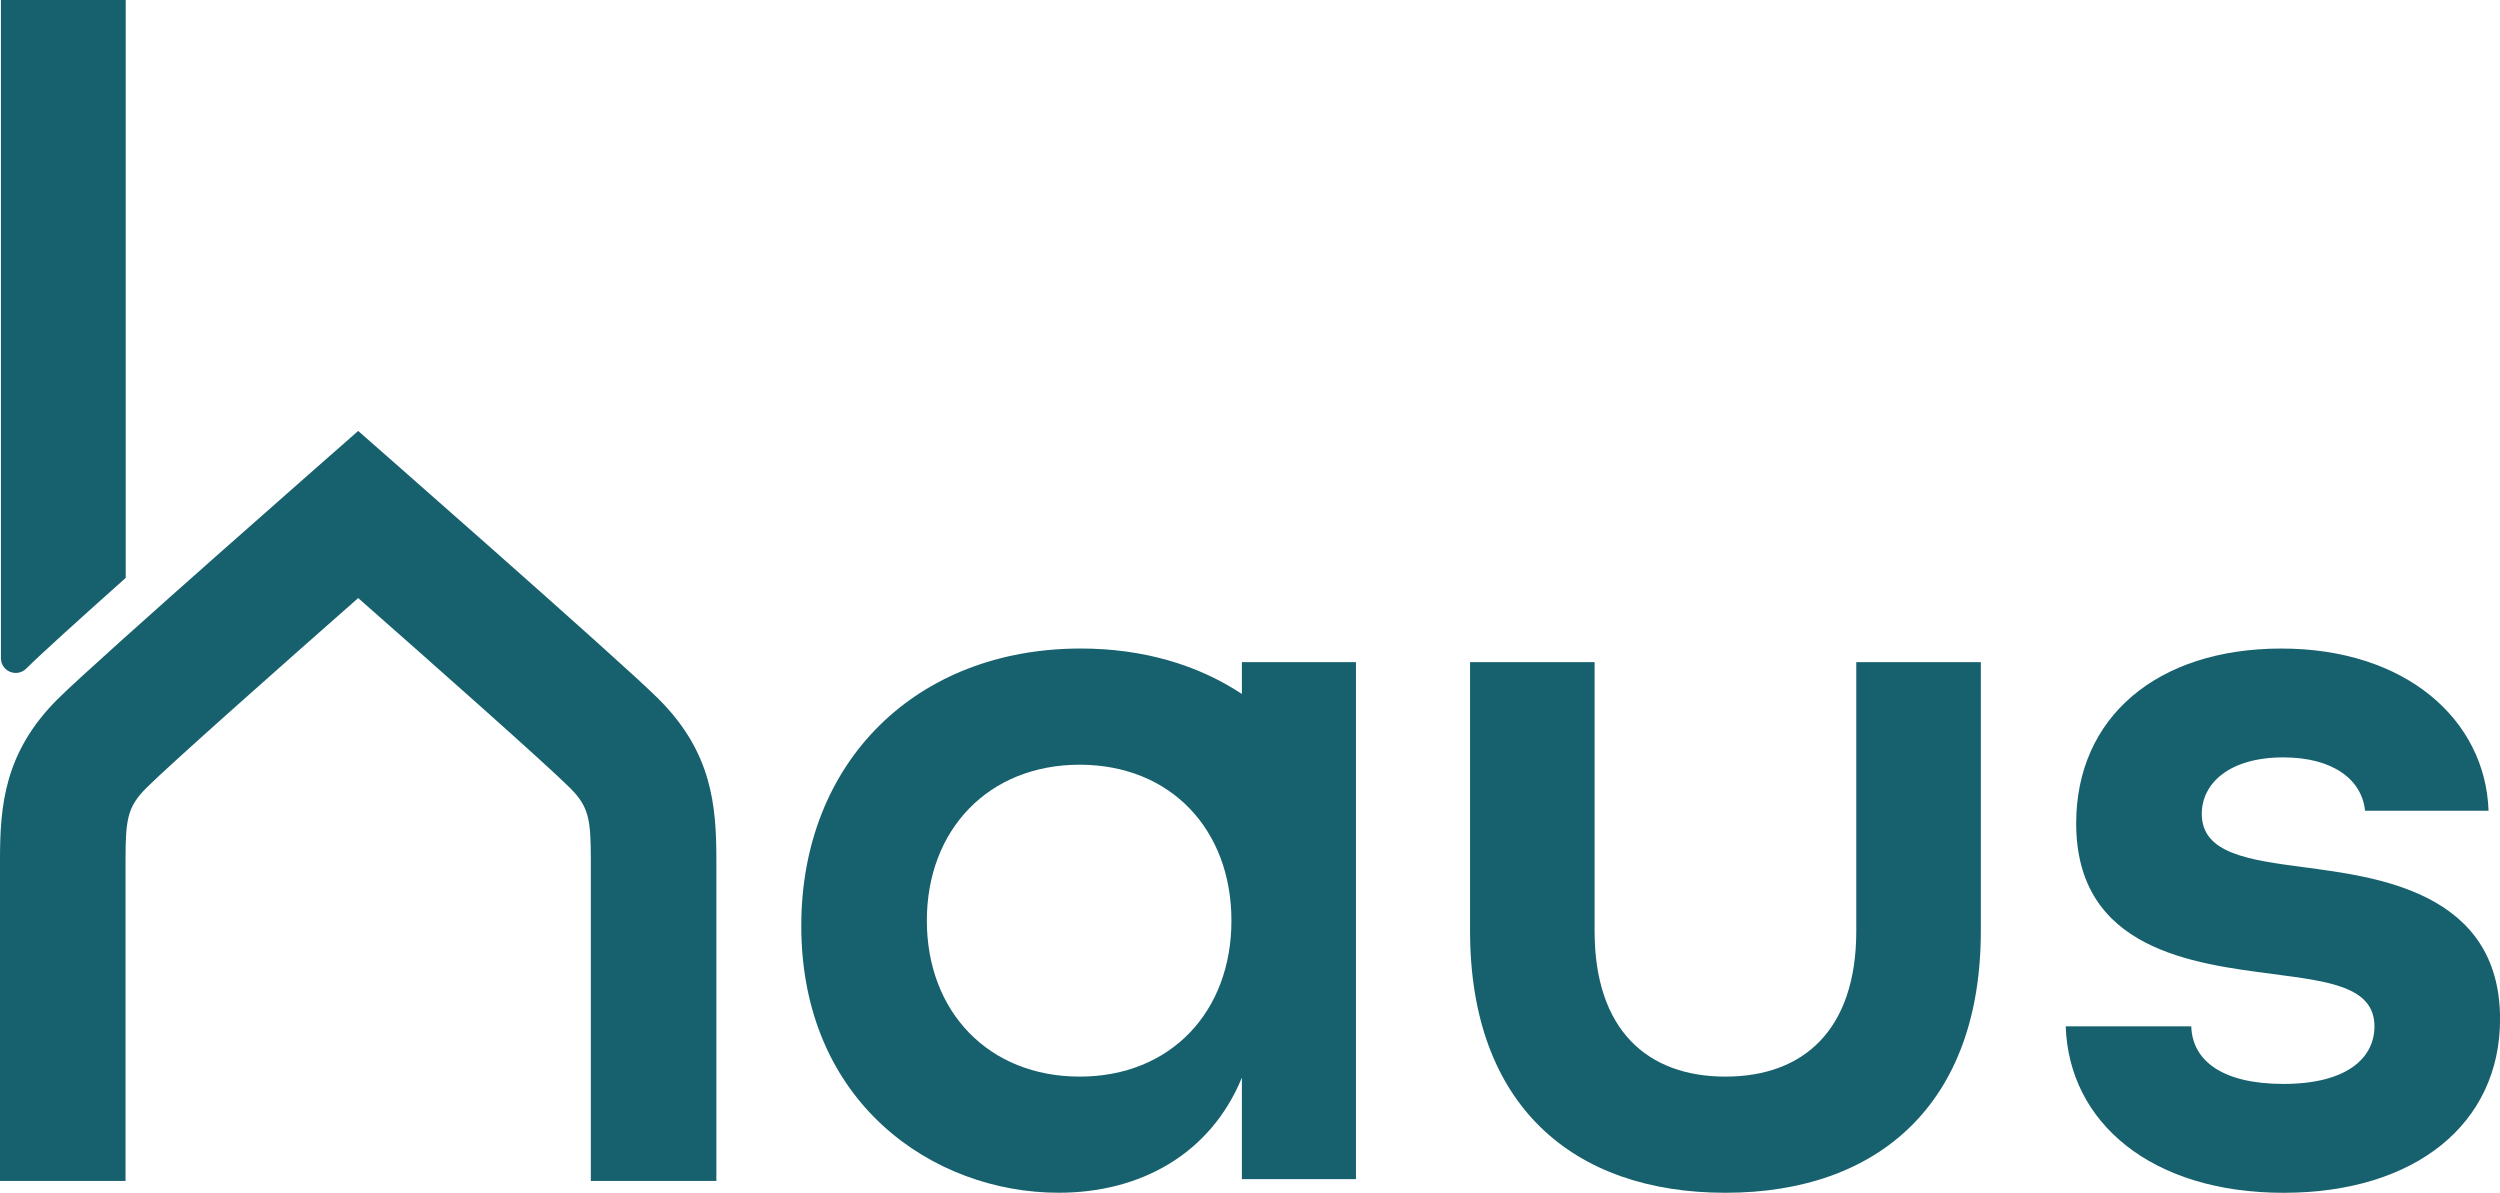 <svg id="Camada_2" data-name="Camada 2" xmlns="http://www.w3.org/2000/svg" viewBox="0 0 856.26 408.53">
  <defs>
    <style>
      .cls-1 {
        fill: #17616e;
      }
    </style>
  </defs>
  <g id="Camada_1-2" data-name="Camada 1">
    <g>
      <path class="cls-1" d="M503.5,318.91v-92.13h42.66v92.13c0,33.7,17.92,49.83,44.81,49.83s44.81-16.13,44.81-49.83v-92.13h42.66v92.13c0,59.15-35.13,89.62-87.47,89.62s-87.47-30.11-87.47-89.62Z"></path>
      <path class="cls-1" d="M707.5,351.53h43.02c.36,11.83,10.75,19.72,31.55,19.72,21.87,0,31.19-8.96,31.19-19.72,0-13.62-15.77-15.41-34.77-17.92-27.24-3.59-67.39-8.25-67.39-51.62,0-36.21,27.6-59.86,70.26-59.86s69.9,24.38,70.98,55.56h-42.3c-1.08-10.75-11.11-18.28-27.96-18.28-18.64,0-27.96,8.96-27.96,19.36,0,13.62,16.13,15.77,35.13,18.28,23.66,3.23,67.03,7.89,67.03,51.98,0,35.85-29.04,59.51-74.2,59.51s-73.49-24.02-74.56-57Z"></path>
      <g>
        <path class="cls-1" d="M9.11,228.87c4.56-4.56,18.1-16.8,33.95-30.94V0H.32v225.43c0,4.54,5.48,6.75,8.69,3.54.03-.03.07-.07.1-.1Z"></path>
        <path class="cls-1" d="M225.65,239.47c-12.88-12.88-102.97-91.87-102.97-91.87,0,0-90.08,78.99-102.96,91.87C1.51,257.68,0,275.88,0,294.48v110h43v-110c0-13.94.7-18.17,7.12-24.6,8.09-8.09,47.27-42.78,72.56-65.04,25.29,22.26,64.47,56.95,72.56,65.04,6.42,6.42,7.12,10.66,7.12,24.6v110h43v-110c0-18.59-1.51-36.79-19.72-55Z"></path>
      </g>
      <path class="cls-1" d="M425.35,226.78v10.91c-15.11-10.02-33.91-15.57-55.2-15.57-56.28,0-95.71,38.71-95.71,94.99,0,60.58,45.17,91.41,88.18,91.41,27.96,0,51.98-13.26,62.73-39.43v34.77h39.07v-177.08h-39.07ZM369.79,368.74c-31.19,0-52.34-22.23-52.34-53.41s21.15-53.41,52.34-53.41,51.98,22.23,51.98,53.41-20.79,53.41-51.98,53.41Z"></path>
    </g>
  </g>
</svg>